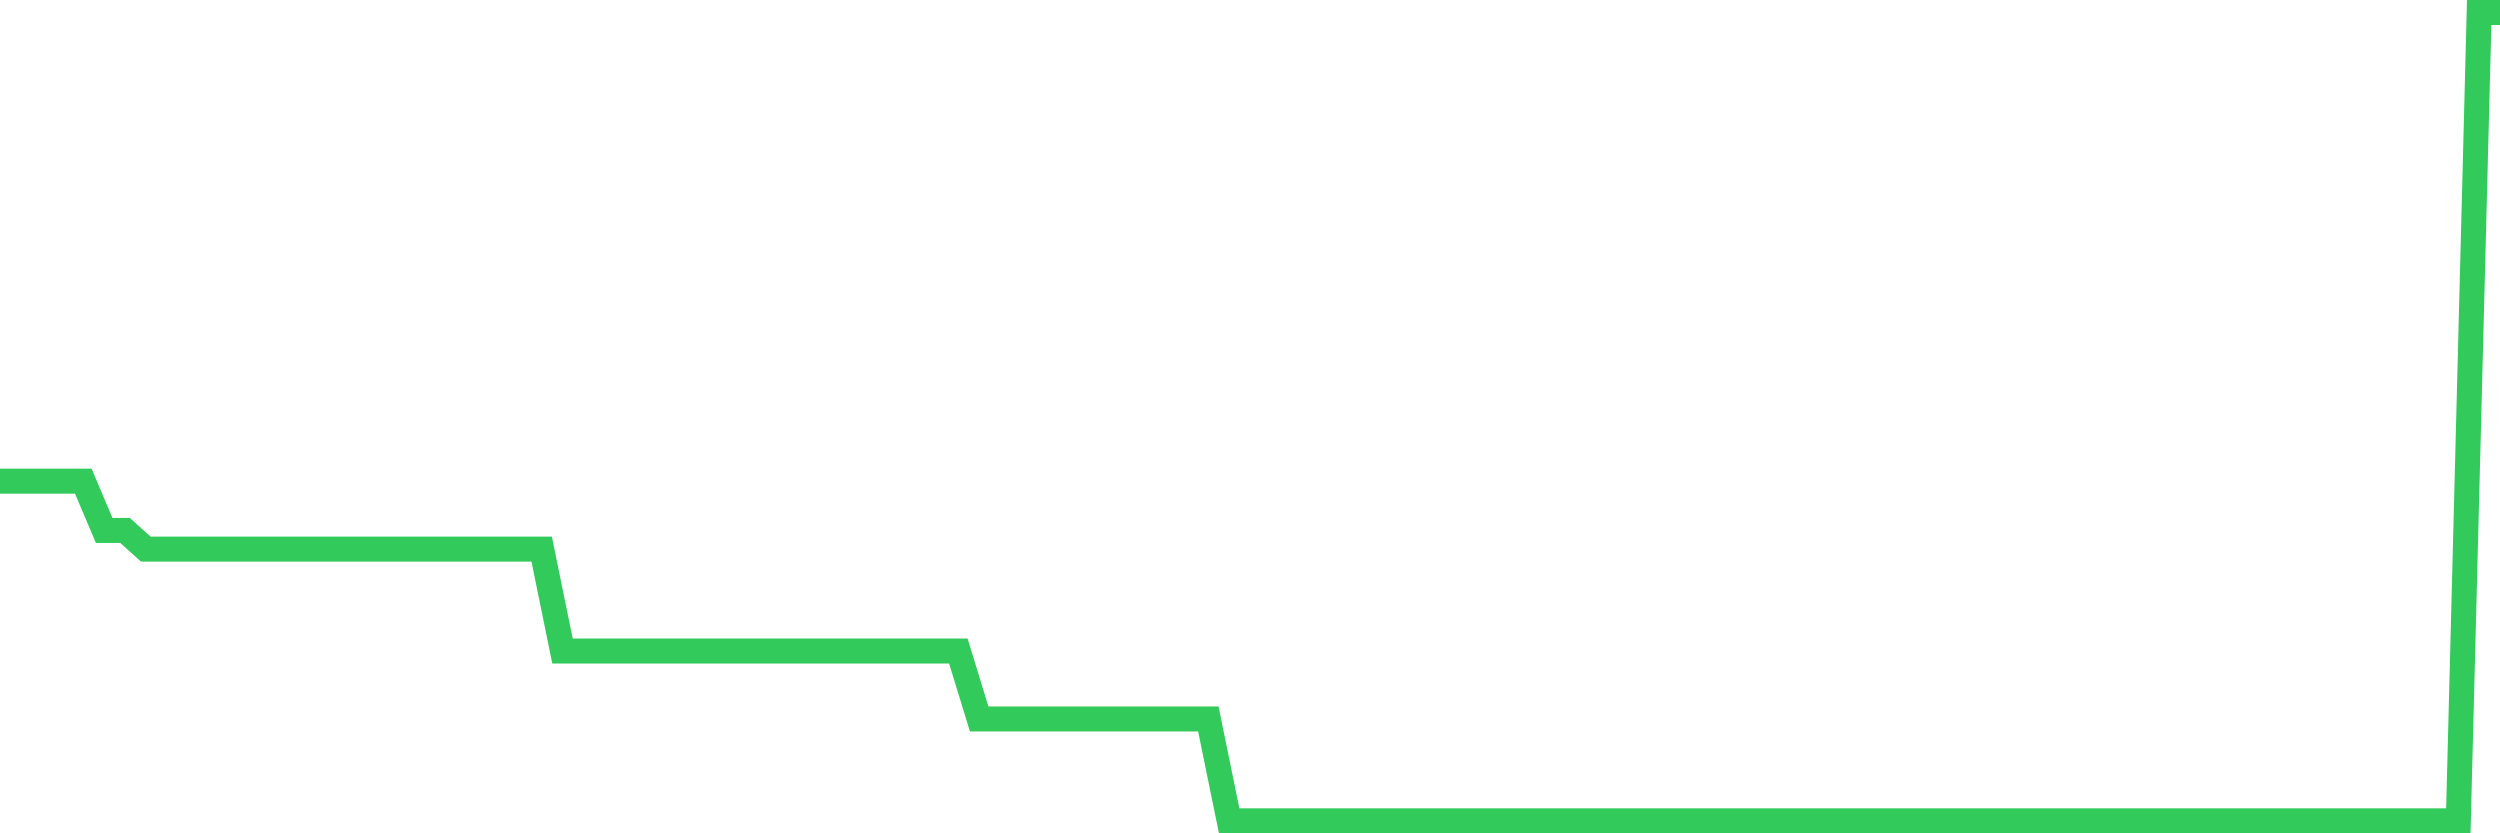 <svg
  xmlns="http://www.w3.org/2000/svg"
  xmlns:xlink="http://www.w3.org/1999/xlink"
  width="120"
  height="40"
  viewBox="0 0 120 40"
  preserveAspectRatio="none"
>
  <polyline
    points="0,23.097 1,23.097 2,23.097 3,23.097 4,23.097 5,25.461 6,25.461 7,26.358 8,26.358 9,26.358 10,26.358 11,26.358 12,26.358 13,26.358 14,26.358 15,26.358 16,26.358 17,26.358 18,26.358 19,26.358 20,26.358 21,26.358 22,26.358 23,26.358 24,26.358 25,26.358 26,26.358 27,31.249 28,31.249 29,31.249 30,31.249 31,31.249 32,31.249 33,31.249 34,31.249 35,31.249 36,31.249 37,31.249 38,31.249 39,31.249 40,31.249 41,31.249 42,31.249 43,31.249 44,31.249 45,31.249 46,31.249 47,34.509 48,34.509 49,34.509 50,34.509 51,34.509 52,34.509 53,34.509 54,34.509 55,34.509 56,34.509 57,34.509 58,34.509 59,39.4 60,39.4 61,39.4 62,39.4 63,39.4 64,39.4 65,39.4 66,39.4 67,39.4 68,39.4 69,39.4 70,39.4 71,39.4 72,39.4 73,39.4 74,39.4 75,39.4 76,39.4 77,39.4 78,39.4 79,39.4 80,39.4 81,39.4 82,39.4 83,39.4 84,39.4 85,39.4 86,39.4 87,39.4 88,39.4 89,39.4 90,39.4 91,39.4 92,39.4 93,39.4 94,39.4 95,39.4 96,39.4 97,39.4 98,39.4 99,39.4 100,39.4 101,39.4 102,39.4 103,39.4 104,39.4 105,39.4 106,39.4 107,39.4 108,39.4 109,39.4 110,39.4 111,39.4 112,39.4 113,39.4 114,39.4 115,39.4 116,39.4 117,39.4 118,39.4 119,0.6 120,0.6"
    fill="none"
    stroke="#32ca5b"
    stroke-width="1.2"
  >
  </polyline>
</svg>
